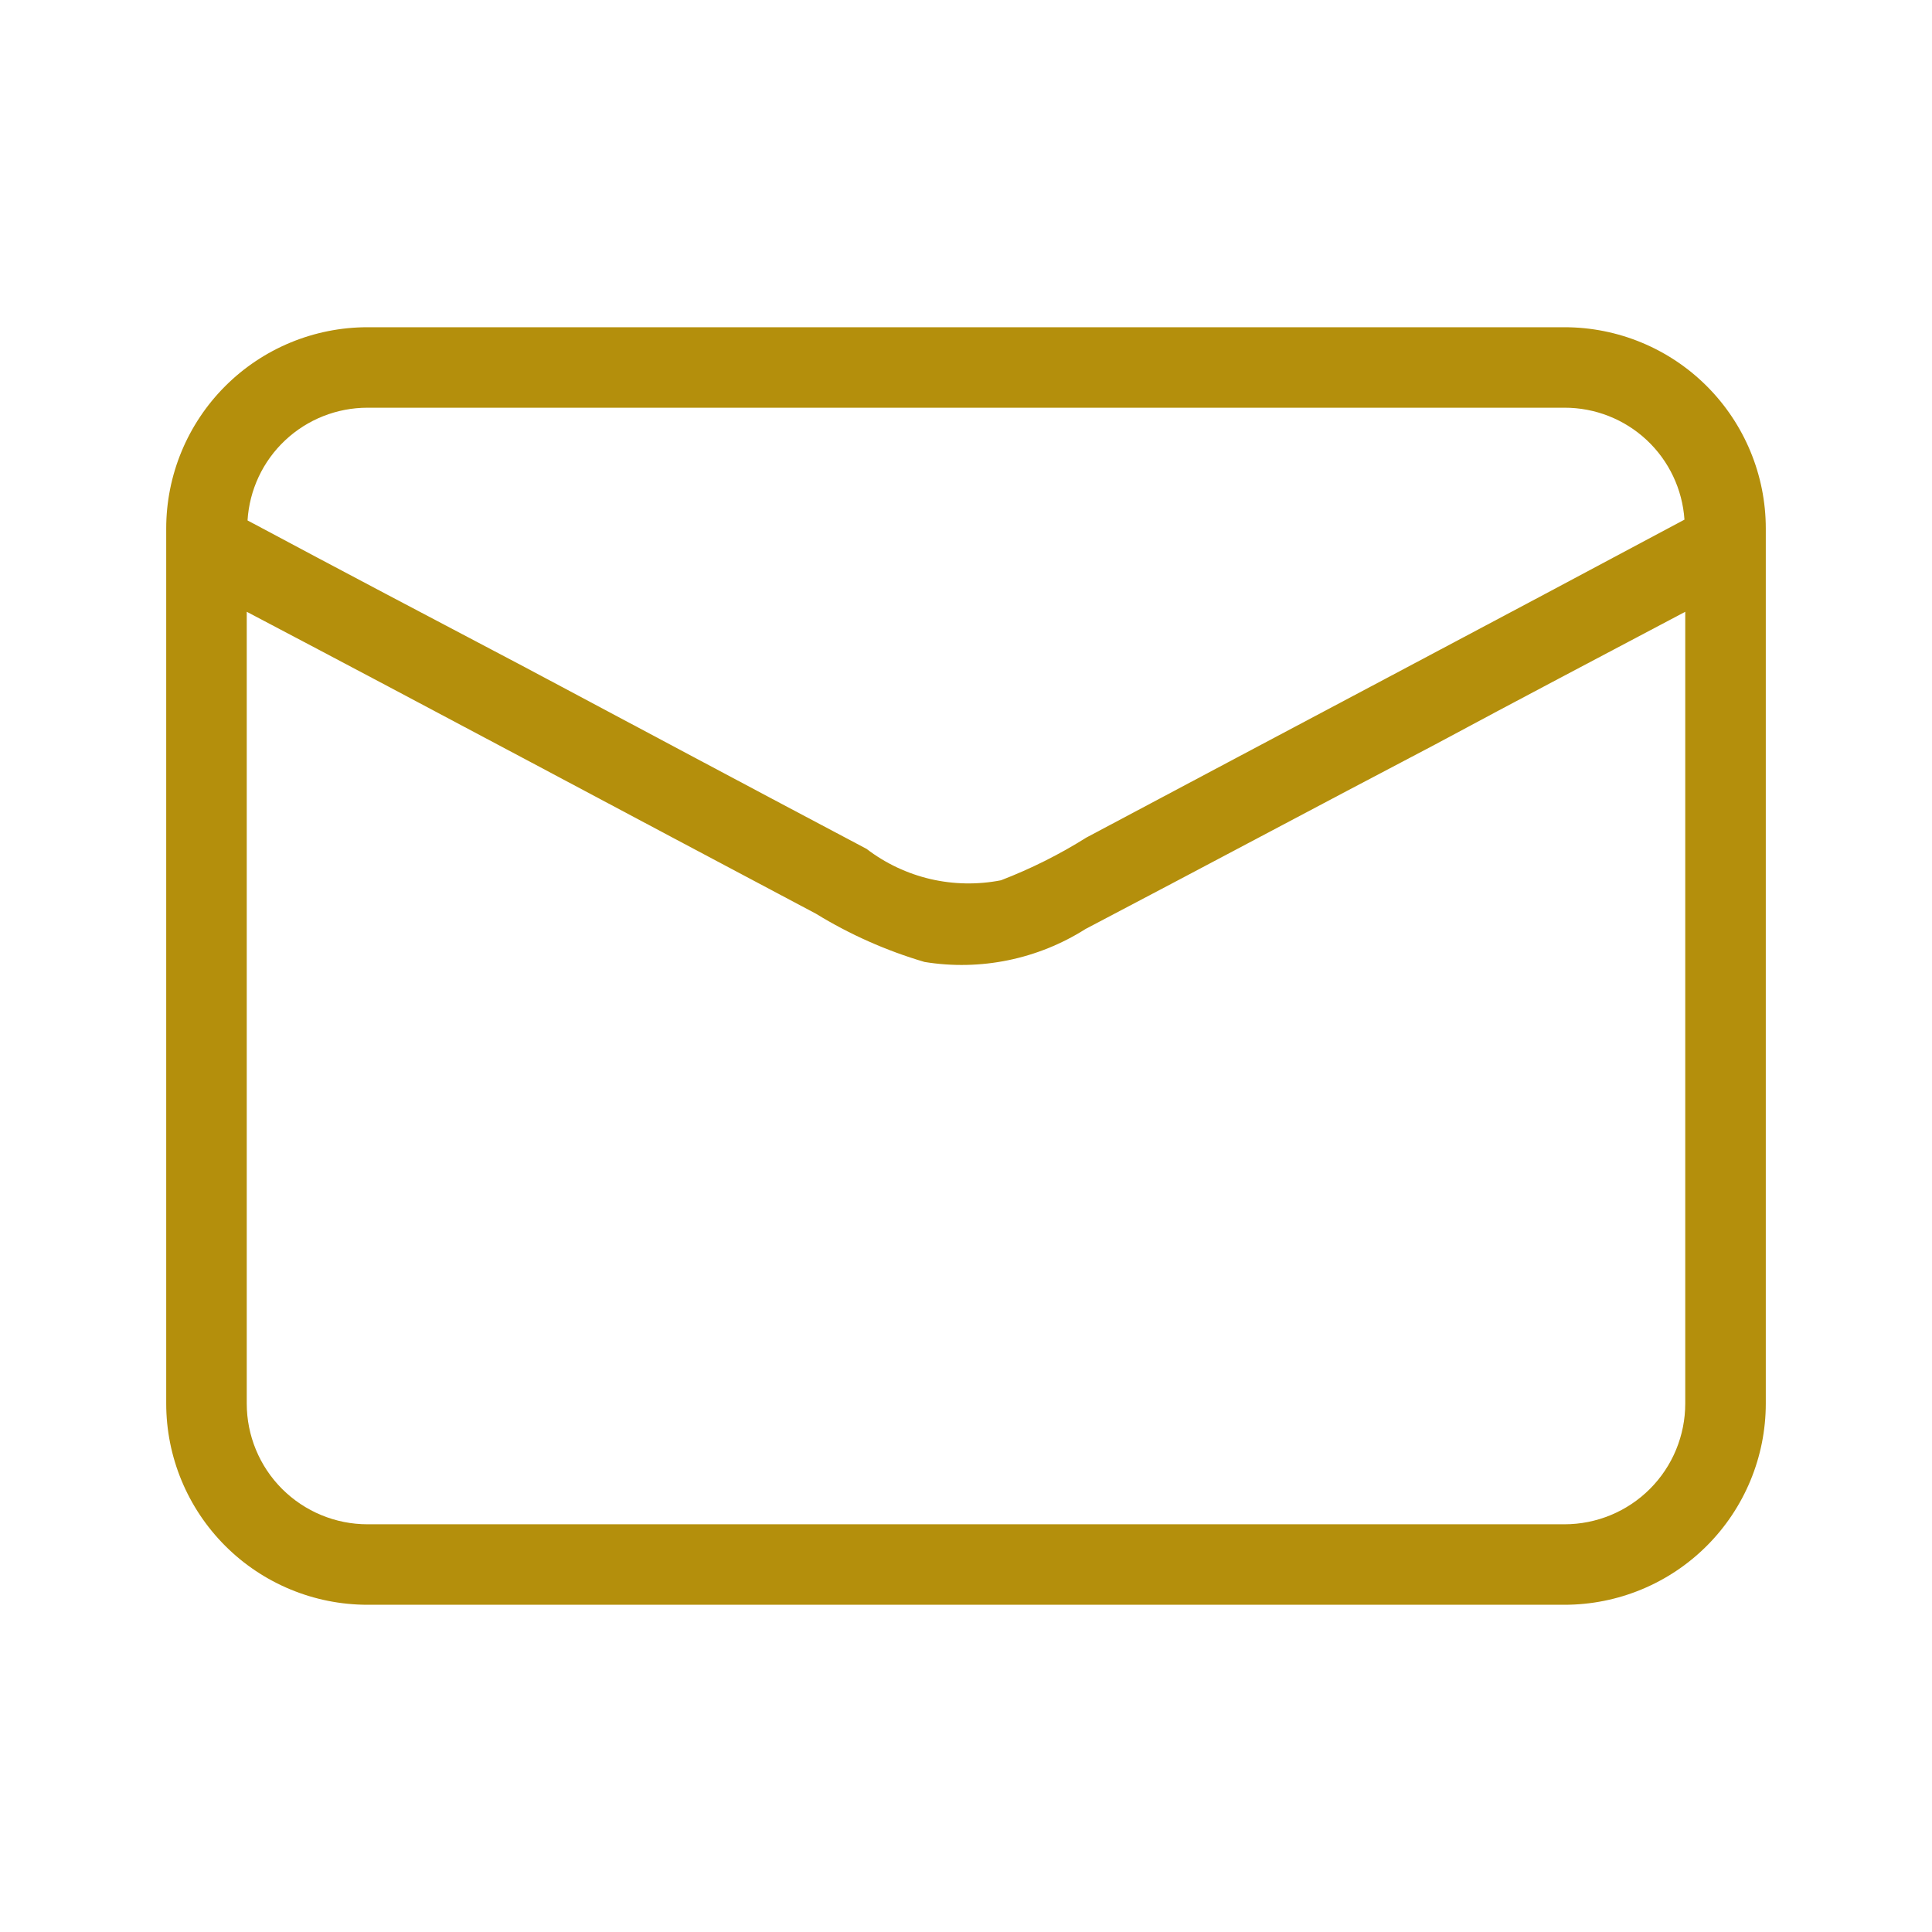 <svg width="32" height="32" viewBox="0 0 32 32" fill="none" xmlns="http://www.w3.org/2000/svg">
<g id="Icon_ Mail 2">
<path id="Vector" d="M25.913 5.42H6.087C5.203 5.42 4.355 5.771 3.73 6.396C3.105 7.021 2.753 7.869 2.753 8.753V23.247C2.753 24.131 3.105 24.979 3.73 25.604C4.355 26.229 5.203 26.58 6.087 26.58H25.913C26.797 26.58 27.645 26.229 28.27 25.604C28.895 24.979 29.247 24.131 29.247 23.247V8.753C29.247 7.869 28.895 7.021 28.27 6.396C27.645 5.771 26.797 5.42 25.913 5.42ZM6.087 6.753H25.913C26.418 6.752 26.904 6.943 27.273 7.287C27.642 7.631 27.866 8.103 27.9 8.607C24.607 10.367 21.3 12.113 17.993 13.873C17.546 14.154 17.073 14.39 16.58 14.58C16.193 14.656 15.795 14.649 15.411 14.56C15.027 14.47 14.666 14.3 14.353 14.06C12.46 13.06 10.567 12.047 8.687 11.047C7.167 10.247 5.62 9.433 4.1 8.62C4.131 8.114 4.354 7.639 4.723 7.293C5.092 6.946 5.58 6.753 6.087 6.753ZM27.913 23.247C27.913 23.777 27.703 24.286 27.328 24.661C26.953 25.036 26.444 25.247 25.913 25.247H6.087C5.556 25.247 5.048 25.036 4.672 24.661C4.297 24.286 4.087 23.777 4.087 23.247V10.133C7.233 11.787 10.367 13.467 13.513 15.133C14.075 15.478 14.681 15.747 15.313 15.933C16.239 16.084 17.188 15.889 17.98 15.387C19.913 14.373 21.833 13.347 23.767 12.333C25.153 11.587 26.527 10.867 27.913 10.133V23.247Z" fill="#B48F0C"/>
</g>
</svg>

